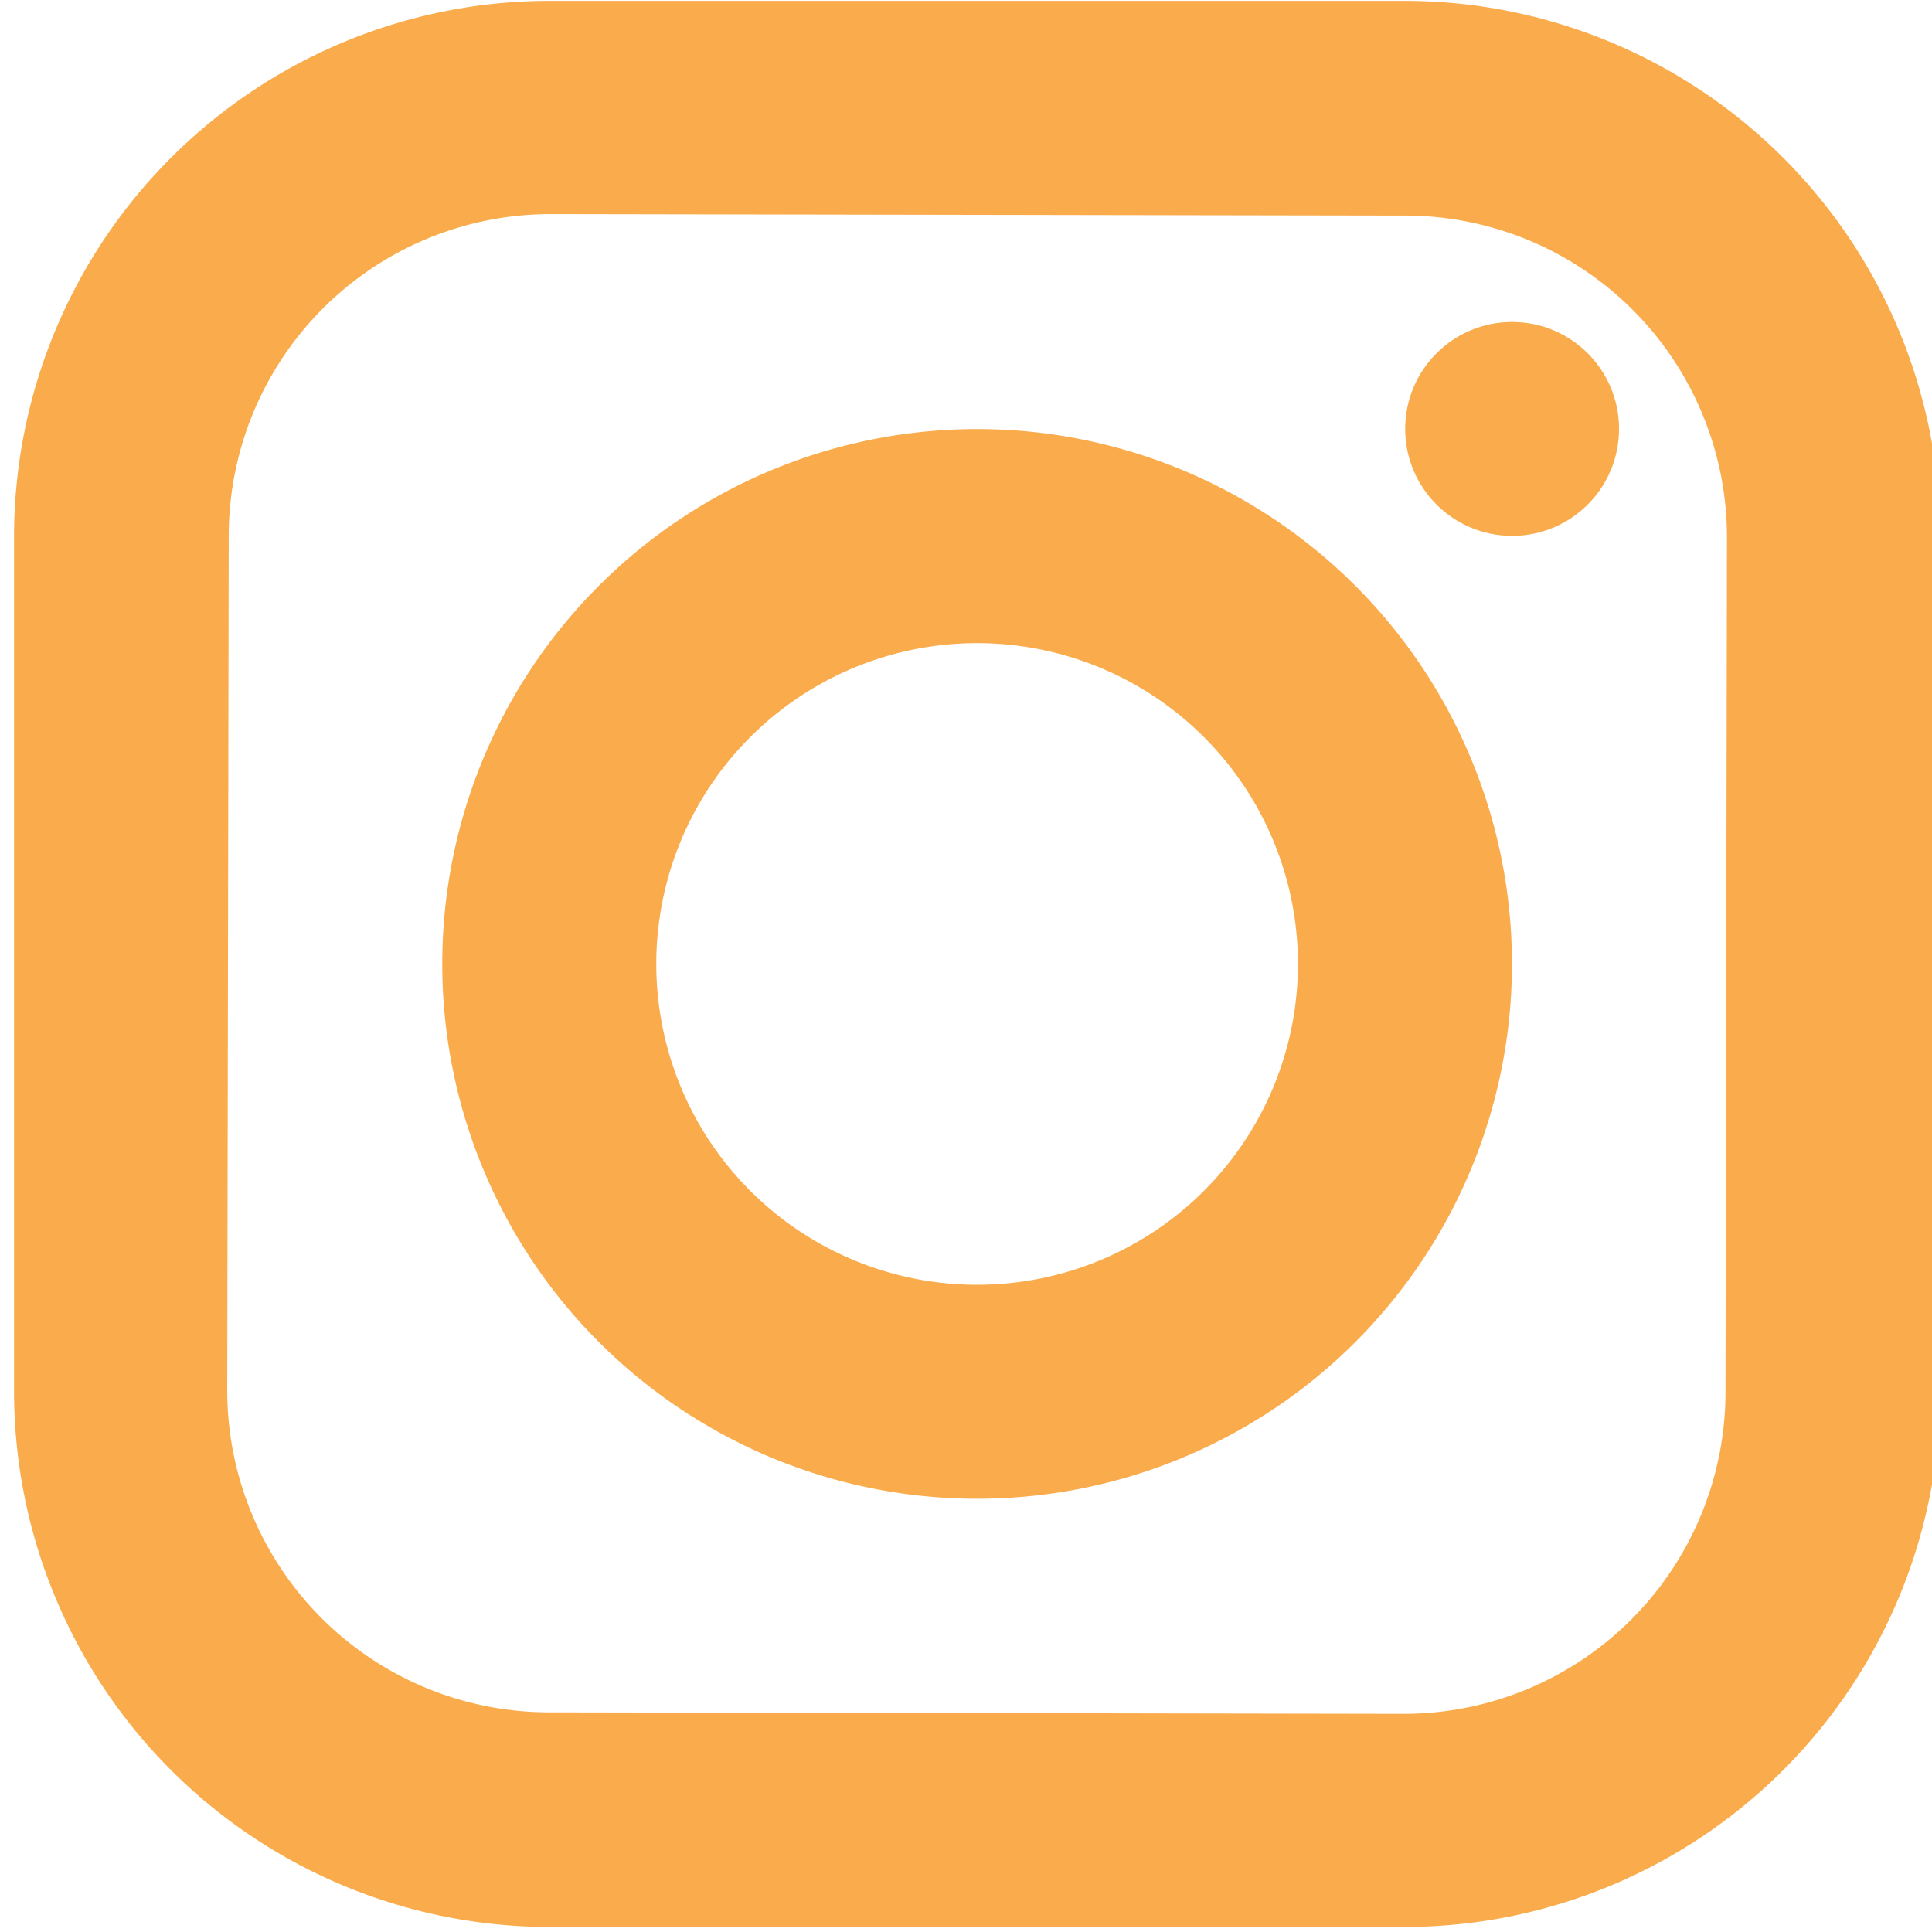 <?xml version="1.0" encoding="UTF-8" standalone="no"?>
<!-- Created with Inkscape (http://www.inkscape.org/) -->

<svg
   width="5.716mm"
   height="5.716mm"
   viewBox="0 0 5.716 5.716"
   version="1.1"
   id="svg1"
   xml:space="preserve"
   sodipodi:docname="hbl.svg"
   xmlns:inkscape="http://www.inkscape.org/namespaces/inkscape"
   xmlns:sodipodi="http://sodipodi.sourceforge.net/DTD/sodipodi-0.dtd"
   xmlns="http://www.w3.org/2000/svg"
   xmlns:svg="http://www.w3.org/2000/svg"><sodipodi:namedview
     id="namedview1"
     pagecolor="#ffffff"
     bordercolor="#000000"
     borderopacity="0.25"
     inkscape:showpageshadow="2"
     inkscape:pageopacity="0.0"
     inkscape:pagecheckerboard="0"
     inkscape:deskcolor="#d1d1d1"
     inkscape:document-units="mm"
     showguides="true"><sodipodi:guide
       position="152.979,99.109"
       orientation="1,0"
       id="guide4"
       inkscape:locked="false" /><sodipodi:guide
       position="383.709,237.24"
       orientation="1,0"
       id="guide5"
       inkscape:locked="false" /><sodipodi:guide
       position="457.891,59.716"
       orientation="0,-1"
       id="guide6"
       inkscape:locked="false" /><sodipodi:guide
       position="422.079,171.756"
       orientation="0,-1"
       id="guide7"
       inkscape:locked="false" /><sodipodi:guide
       position="-100.872,245.509"
       orientation="0,-1"
       id="guide9"
       inkscape:locked="false" /><sodipodi:guide
       position="-35.847,295.522"
       orientation="0,-1"
       id="guide12"
       inkscape:locked="false" /><sodipodi:guide
       position="-37.746,269.114"
       orientation="0,-1"
       id="guide13"
       inkscape:locked="false" /></sodipodi:namedview><defs
     id="defs1" /><g
     inkscape:label="Lager 1"
     inkscape:groupmode="layer"
     id="layer1"
     transform="translate(8.197,64.876)"><g
       id="g3"
       transform="matrix(0.056,0,0,0.056,0.429,-64.687)"
       style="fill:#faac4d;fill-opacity:1"><g
         id="g2"
         transform="matrix(0.265,0,0,0.265,-170.253,-20.287)"
         style="fill:#faac4d;fill-opacity:1"><path
           fill="#000000"
           d="M 341.19,447.99 H 170.81 A 106.81,106.81 0 0 1 64,341.18 V 170.8 A 106.81,106.81 0 0 1 170.81,63.99 H 341.19 A 106.81,106.81 0 0 1 448,170.8 V 341.18 A 106.81,106.81 0 0 1 341.19,447.99 Z m 64.308,-276.909 a 64.17,64.17 0 0 0 -64.058,-64.282 l -170.36,-0.297 a 64.17,64.17 0 0 0 -64.282,64.058 l -0.297,170.36 a 64.17,64.17 0 0 0 64.058,64.282 l 170.36,0.297 a 64.17,64.17 0 0 0 64.282,-64.058 z"
           id="path1-4"
           style="fill:#faac4d;fill-opacity:1" /><circle
           fill="#000000"
           cx="362.66"
           cy="149.33"
           r="21.32"
           id="circle1"
           style="fill:#faac4d;fill-opacity:1" /><path
           fill="#000000"
           d="M 362.63,255.99 A 106.63,106.63 0 0 1 256,362.62 106.63,106.63 0 0 1 149.37,255.99 106.63,106.63 0 0 1 256,149.36 106.63,106.63 0 0 1 362.63,255.99 Z M 319.96,256 A 63.96,63.96 0 0 0 256,192.04 63.96,63.96 0 0 0 192.04,256 63.96,63.96 0 0 0 256,319.96 63.96,63.96 0 0 0 319.96,256 Z"
           id="path2"
           style="fill:#faac4d;fill-opacity:1" /></g></g></g><style
     type="text/css"
     id="style1">
	.st0{fill:#FFFFFF;}
	.st1{fill:#FCC02F;}
</style><style
     type="text/css"
     id="style1-8">
	.st0{fill:#FFFFFF;}
	.st1{fill:#FCC02F;}
</style><style
     type="text/css"
     id="style1-4">
	.st0{fill:#FFFFFF;}
	.st1{fill:#FCC02F;}
</style><style
     type="text/css"
     id="style1-9">
	.st0{fill:#FFFFFF;}
	.st1{fill:#FCC02F;}
</style><style
     type="text/css"
     id="style1-99">
	.st0{fill:#FFFFFF;}
	.st1{fill:#FCC02F;}
</style></svg>
